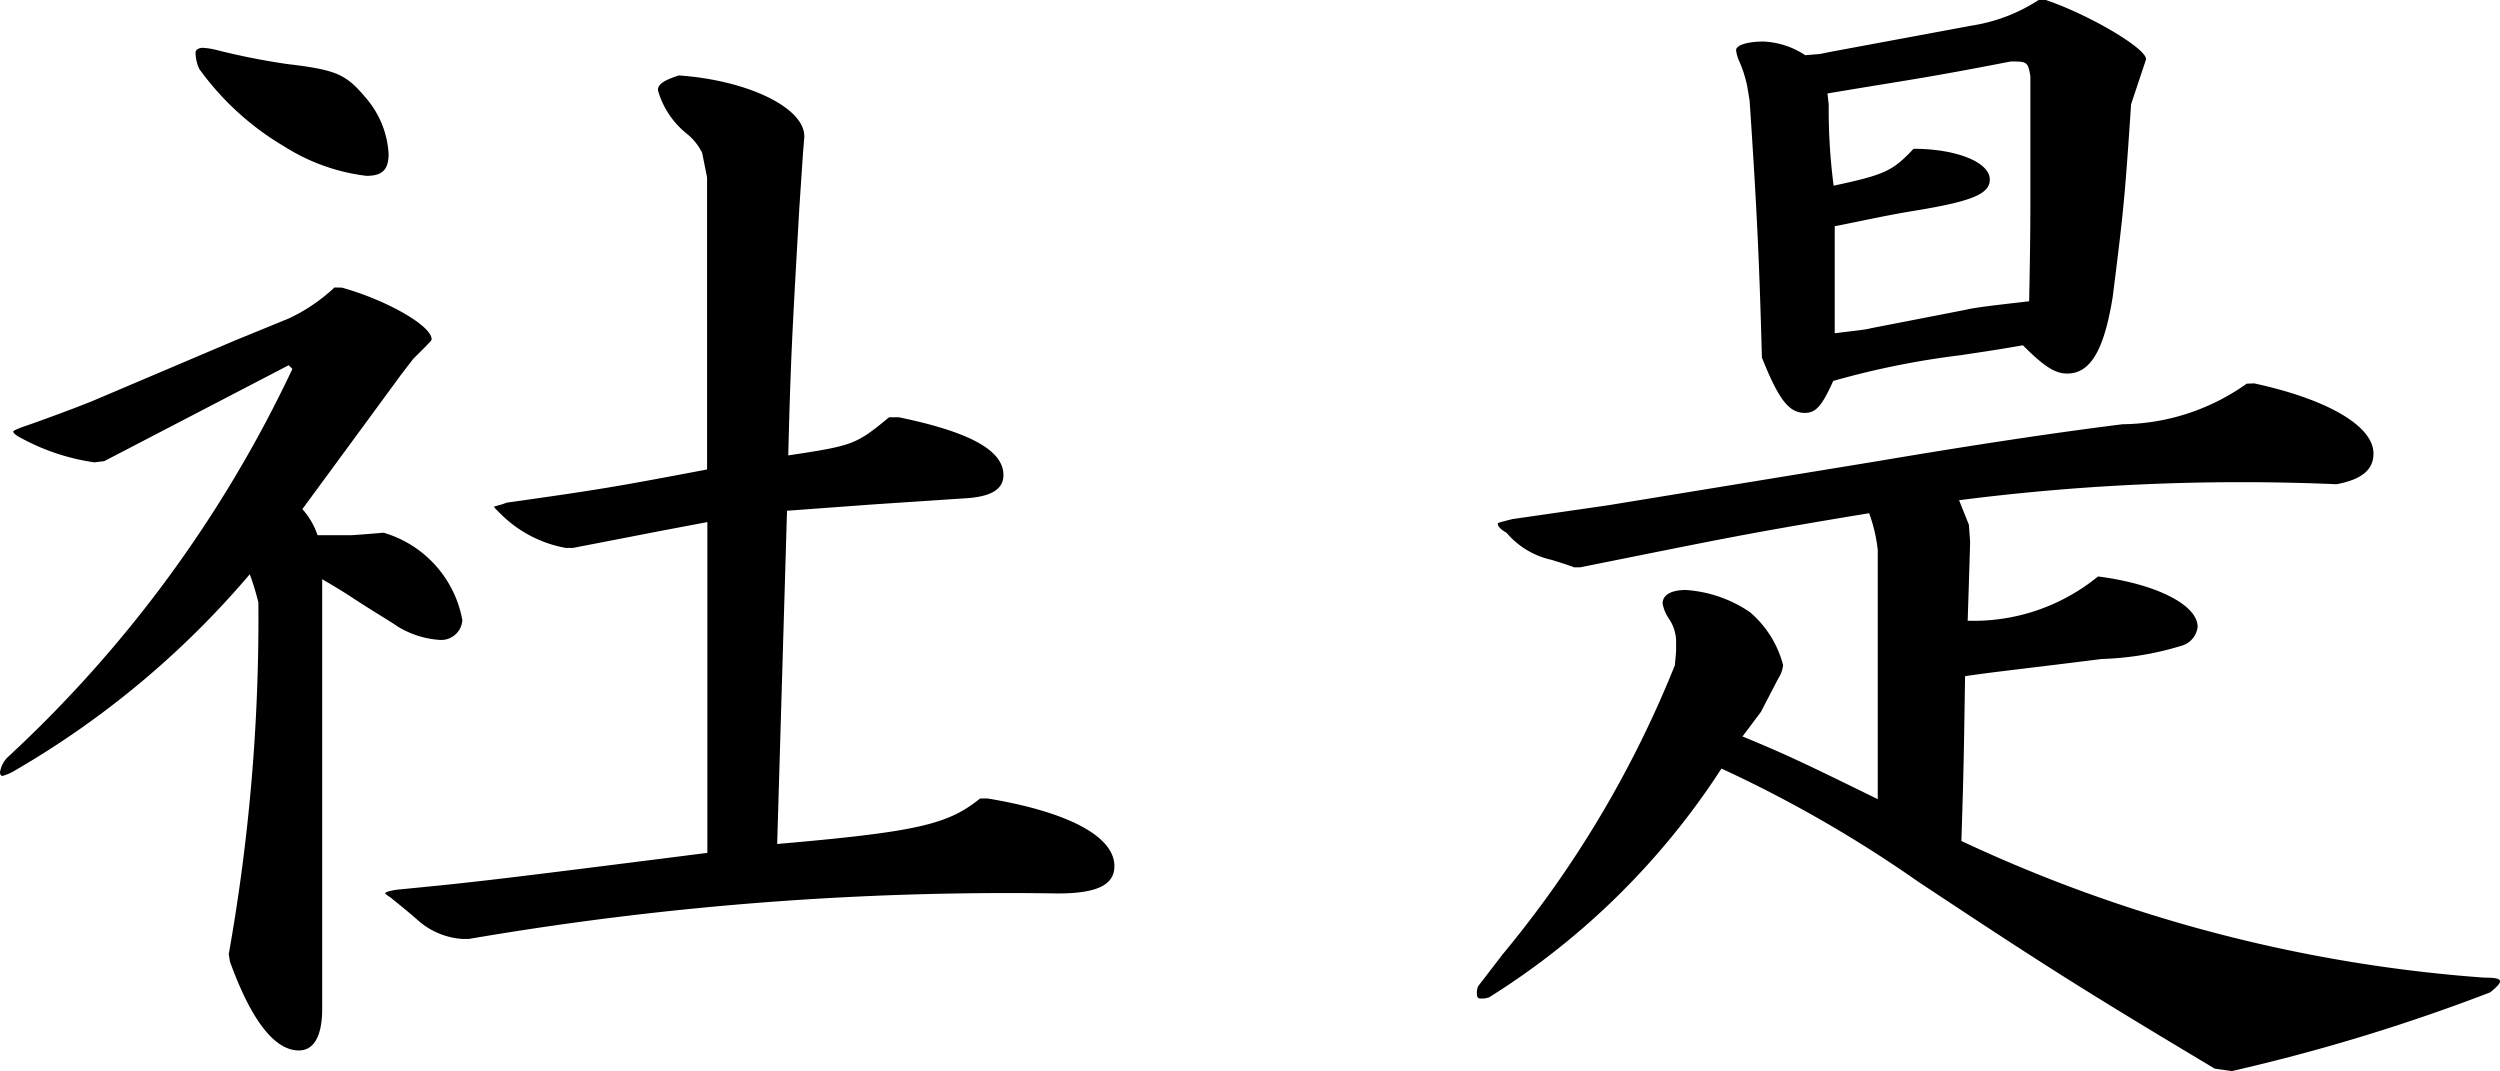 <svg xmlns="http://www.w3.org/2000/svg" width="36.594" height="15.678" viewBox="0 0 36.594 15.678">
  <path id="パス_214" data-name="パス 214" d="M3.69-13.59a4.088,4.088,0,0,0,1.242,1.134,2.887,2.887,0,0,0,1.206.432c.234,0,.324-.09.324-.324a1.371,1.371,0,0,0-.342-.828c-.288-.342-.432-.4-1.152-.486a10.216,10.216,0,0,1-1.008-.2,1.078,1.078,0,0,0-.216-.036c-.072,0-.108.036-.108.072A.621.621,0,0,0,3.69-13.59Zm1.98,3.2A2.557,2.557,0,0,1,5-9.936l-.792.324-2.034.864c-.126.054-.45.18-.954.36-.162.054-.252.09-.252.108s.036.054.108.09a3.185,3.185,0,0,0,1.08.36L2.3-7.848,5-9.252l.054.054A18.443,18.443,0,0,1,.882-3.51a.4.4,0,0,0-.108.216c0,.036.018.054.036.054a.744.744,0,0,0,.2-.09,13.185,13.185,0,0,0,3.42-2.862,3.628,3.628,0,0,1,.126.414A28,28,0,0,1,4.122-.63l.018.108c.306.846.648,1.3,1.008,1.3.216,0,.342-.2.342-.612V-6.12c.216.126.36.216.468.288.306.2.522.324.63.4a1.341,1.341,0,0,0,.612.2.311.311,0,0,0,.342-.288A1.64,1.64,0,0,0,6.39-6.8c-.018,0-.2.018-.468.036h-.5A1.1,1.1,0,0,0,5.2-7.146L6.048-8.3l.594-.81.18-.234c.27-.27.27-.27.27-.288,0-.2-.666-.576-1.314-.756Zm5.454,2.664c-1.332.252-1.53.288-2.934.486a1.165,1.165,0,0,1-.18.054c0,.018,0,.018.018.036l.072.072a1.8,1.8,0,0,0,.954.5h.108l1.3-.252.666-.126v4.842c-3.4.432-3.456.432-4.554.54q-.162.027-.162.054a.336.336,0,0,0,.072.054c.2.162.288.234.432.36a1.088,1.088,0,0,0,.63.252h.09a46.624,46.624,0,0,1,8.622-.666c.576,0,.828-.126.828-.4,0-.432-.666-.792-1.854-.99H15.12c-.468.378-.9.486-2.97.666l.144-4.878,1.224-.09,1.35-.09c.4-.018.594-.126.594-.342,0-.36-.486-.63-1.53-.846h-.144c-.486.4-.522.414-1.476.558.036-1.4.054-1.728.162-3.618l.054-.81.018-.216c.036-.432-.81-.846-1.836-.918-.216.072-.306.126-.306.216a1.252,1.252,0,0,0,.414.63.822.822,0,0,1,.234.288l.072.36ZM30.618-14.6a2.5,2.5,0,0,1-.99.378l-2.034.378-.18.036-.216.018a1.2,1.2,0,0,0-.612-.2c-.234,0-.4.054-.4.126a.587.587,0,0,0,.054.18,1.814,1.814,0,0,1,.108.342l.036.216c.108,1.6.144,2.412.18,3.762.252.63.4.81.63.81.162,0,.252-.108.414-.468A12.216,12.216,0,0,1,29.484-9.4c.108-.018.5-.072.9-.144.306.306.468.414.648.414.342,0,.54-.342.666-1.116.162-1.278.18-1.476.27-2.826l.09-.27.126-.378c.054-.144-.828-.666-1.476-.882ZM28.152-9.792c-.054.018-.234.036-.522.072v-1.566c.54-.108.684-.144,1.1-.216.9-.144,1.17-.252,1.17-.468,0-.252-.486-.45-1.116-.45-.306.324-.414.378-1.17.54a8.6,8.6,0,0,1-.072-1.188l-.018-.162c1.188-.2,1.386-.216,2.682-.468.234,0,.252,0,.288.216v1.548c0,.54,0,.828-.018,1.746-.468.054-.792.09-.936.126Zm5.508.81a3.19,3.19,0,0,1-1.818.594c-1.008.126-2.2.306-3.582.54L24.3-7.2,22.914-7c-.216.054-.216.054-.216.072,0,.036.054.09.126.126a1.2,1.2,0,0,0,.666.4c.054.018.18.054.324.108h.09c2.07-.414,2.376-.486,4.23-.792a2.307,2.307,0,0,1,.126.54V-2.9c-1.1-.54-1.368-.666-1.98-.918l.27-.36.252-.486a.437.437,0,0,0,.072-.2,1.52,1.52,0,0,0-.486-.774,1.888,1.888,0,0,0-.936-.324c-.216,0-.342.072-.342.2a.6.6,0,0,0,.09.216.61.61,0,0,1,.108.378v.108l-.018.2A15.86,15.86,0,0,1,22.77-.63l-.36.468a.268.268,0,0,0-.018.108c0,.054.018.072.054.072A.306.306,0,0,0,22.572,0a10.978,10.978,0,0,0,3.4-3.348,18.631,18.631,0,0,1,2.88,1.656C30.726-.45,31.266-.108,33.192,1.044l.252.036a27.819,27.819,0,0,0,3.78-1.152c.09-.072.144-.126.144-.162s-.054-.054-.234-.054a21.72,21.72,0,0,1-7.65-2c.036-1.116.036-1.278.054-2.412.342-.054,1.008-.126,2-.252a4.4,4.4,0,0,0,1.188-.2.325.325,0,0,0,.216-.27c0-.324-.612-.63-1.458-.738a2.877,2.877,0,0,1-1.908.648l.018-.558.018-.594-.018-.252-.144-.36a32.42,32.42,0,0,1,5.526-.234c.378-.072.54-.216.54-.45,0-.4-.666-.792-1.746-1.026Z" transform="translate(-0.774 14.598)"/>
</svg>
